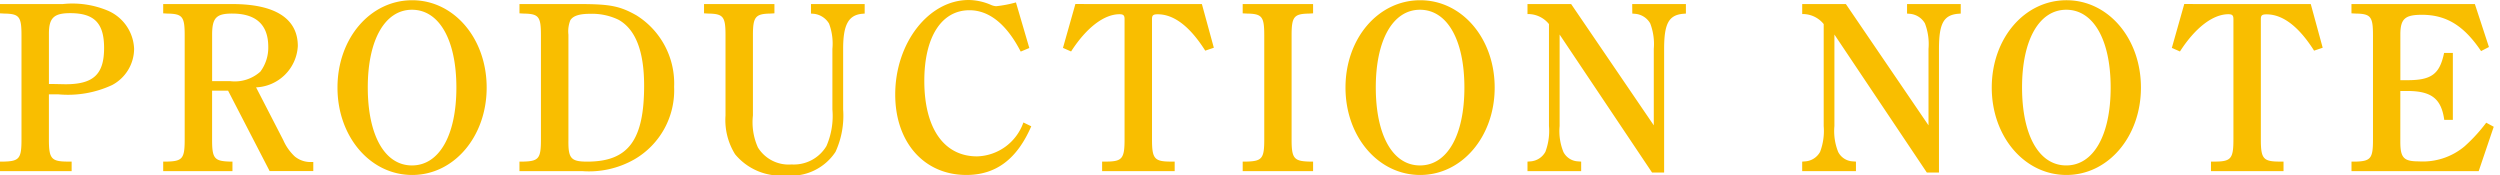 <svg xmlns="http://www.w3.org/2000/svg" width="171" height="12" viewBox="0 0 171 12"><defs><clipPath id="a"><path data-name="長方形 4056" transform="translate(.2)" fill="#f9be00" d="M0 0h171v12H0z"/></clipPath></defs><g transform="translate(-.2)" clip-path="url(#a)"><path data-name="パス 74508" d="M7.548.717A6.248 6.248 0 0 0 4.493.278H.2v.635l.294.015c1.029.017 1.176.213 1.176 1.487v7.137c0 1.274-.147 1.47-1.176 1.5H.2v.652h4.9v-.652h-.362c-1.03-.016-1.193-.229-1.193-1.5v-3.1h.637a7.162 7.162 0 0 0 3.691-.637 2.826 2.826 0 0 0 1.5-2.466A2.962 2.962 0 0 0 7.548.717M4.673 5.763l-.784-.016h-.343V2.3C3.546 1.223 3.889.9 5 .9c1.65 0 2.32.682 2.32 2.38 0 1.8-.719 2.483-2.647 2.483m15.718 4.965a3.384 3.384 0 0 1-.815-1.143l-1.86-3.609a2.989 2.989 0 0 0 2.855-2.826c0-1.878-1.55-2.872-4.473-2.872h-4.735v.635l.294.016c1.029.017 1.176.213 1.176 1.487v7.136c0 1.274-.147 1.47-1.176 1.5h-.294v.652H16.1v-.652h-.2c-1.046-.032-1.193-.229-1.193-1.5V6.2H15.8l2.843 5.5h2.986v-.619h-.114a1.694 1.694 0 0 1-1.127-.359m-5.679-5.171V2.382c0-1.159.278-1.454 1.372-1.454 1.635 0 2.468.768 2.468 2.27a2.741 2.741 0 0 1-.539 1.7 2.614 2.614 0 0 1-2.059.653ZM28.394.016c-2.875 0-5.11 2.612-5.11 5.976 0 3.348 2.235 5.976 5.11 5.976 2.858 0 5.094-2.627 5.094-5.976 0-3.365-2.236-5.976-5.094-5.976m-.016 11.3c-1.862 0-3.022-2.058-3.022-5.341 0-3.25 1.176-5.308 3.022-5.308 1.862 0 3.039 2.058 3.039 5.324s-1.176 5.325-3.039 5.325M43.72 1.043C42.592.407 41.906.278 39.832.278h-4.1v.635l.294.016c1.032.016 1.174.212 1.174 1.486v7.137c0 1.274-.146 1.47-1.175 1.5h-.294v.652h4.277a6.263 6.263 0 0 0 3.577-.8 5.458 5.458 0 0 0 2.725-4.965 5.489 5.489 0 0 0-2.595-4.9m-3.344 10.016c-1.11 0-1.307-.212-1.291-1.453V2.366a2.032 2.032 0 0 1 .131-.98c.179-.294.6-.441 1.339-.441a4.176 4.176 0 0 1 1.961.408c1.159.653 1.747 2.14 1.747 4.508 0 3.741-1.094 5.194-3.888 5.194M55.671.278h3.673v.65l-.2.017c-.914.1-1.273.767-1.273 2.384v4.166a5.933 5.933 0 0 1-.521 2.89A3.633 3.633 0 0 1 53.939 12a4.045 4.045 0 0 1-3.461-1.452 4.428 4.428 0 0 1-.653-2.648V2.414c0-1.273-.147-1.469-1.176-1.486l-.293-.016V.278h4.815v.634l-.278.016c-1.028.017-1.193.229-1.193 1.486V7.9a4.2 4.2 0 0 0 .343 2.189 2.469 2.469 0 0 0 2.3 1.159 2.594 2.594 0 0 0 2.385-1.257 5.141 5.141 0 0 0 .408-2.5V3.346a3.9 3.9 0 0 0-.229-1.732 1.393 1.393 0 0 0-1.024-.669l-.212-.017ZM70.2 8.377l.538.261c-.98 2.254-2.417 3.329-4.441 3.329-2.891 0-4.864-2.235-4.864-5.5C61.433 2.938 63.716 0 66.46 0a3.919 3.919 0 0 1 1.5.325 1.052 1.052 0 0 0 .376.1 8.108 8.108 0 0 0 1.355-.26l.914 3.118-.588.245C69.056 1.664 67.865.7 66.509.7c-1.911 0-3.086 1.83-3.086 4.834 0 3.235 1.339 5.162 3.609 5.162A3.461 3.461 0 0 0 70.2 8.377M82.409.278l.817 2.987-.588.2C81.593 1.811 80.5.977 79.388.977c-.31 0-.391.066-.391.327v8.248c0 1.274.163 1.486 1.192 1.5h.359v.652h-4.963v-.652h.359c1.012-.016 1.176-.229 1.176-1.5V1.3c0-.245-.082-.327-.343-.327-1.078 0-2.286.948-3.315 2.548l-.555-.245.849-3Zm2.791 0h4.815v.635l-.278.016c-1.029.017-1.192.213-1.192 1.487v7.136c0 1.274.163 1.47 1.192 1.5h.278v.652H85.2v-.652h.3c1.029-.032 1.175-.229 1.175-1.5V2.415c0-1.274-.146-1.47-1.175-1.487l-.3-.015ZM97.342.016c-2.875 0-5.11 2.612-5.11 5.976 0 3.348 2.235 5.976 5.11 5.976 2.858 0 5.094-2.627 5.094-5.976 0-3.365-2.236-5.976-5.094-5.976m-.016 11.3c-1.862 0-3.022-2.058-3.022-5.341 0-3.25 1.176-5.308 3.022-5.308 1.862 0 3.039 2.058 3.039 5.324s-1.176 5.325-3.039 5.325M111.843.278h3.673v.65l-.216.017c-.964.1-1.274.685-1.274 2.4V11.8h-.826l-6.322-9.437v6.259a3.8 3.8 0 0 0 .262 1.779 1.185 1.185 0 0 0 1 .637l.212.016v.652h-3.672v-.652l.212-.016a1.262 1.262 0 0 0 1.012-.653 4.048 4.048 0 0 0 .246-1.764V1.647a1.838 1.838 0 0 0-1.47-.686V.278h2.987l5.652 8.295V3.346a3.966 3.966 0 0 0-.245-1.747 1.315 1.315 0 0 0-1.012-.653l-.213-.017Zm18.8 0h3.672v.65l-.215.017c-.964.1-1.274.685-1.274 2.4V11.8h-.831l-6.321-9.437v6.259a3.8 3.8 0 0 0 .261 1.779 1.186 1.186 0 0 0 1 .637l.212.016v.652h-3.677v-.652l.213-.016a1.261 1.261 0 0 0 1.012-.653 4.048 4.048 0 0 0 .246-1.764V1.647a1.838 1.838 0 0 0-1.47-.686V.278h2.987l5.652 8.295V3.346a3.966 3.966 0 0 0-.245-1.747 1.315 1.315 0 0 0-1.012-.653l-.212-.017Zm10.903-.262c-2.875 0-5.11 2.612-5.11 5.976 0 3.348 2.235 5.976 5.11 5.976 2.858 0 5.094-2.627 5.094-5.976 0-3.365-2.236-5.976-5.094-5.976m-.016 11.3c-1.862 0-3.022-2.058-3.022-5.341 0-3.25 1.176-5.308 3.022-5.308 1.862 0 3.039 2.058 3.039 5.324s-1.177 5.325-3.039 5.325M158.256.278l.816 2.987-.588.2c-1.045-1.649-2.14-2.483-3.25-2.483-.31 0-.392.066-.392.327v8.243c0 1.274.163 1.486 1.192 1.5h.359v.652h-4.962v-.652h.359c1.012-.016 1.176-.229 1.176-1.5V1.3c0-.245-.081-.327-.343-.327-1.078 0-2.286.948-3.314 2.548l-.555-.245.849-3Zm12.515 8.393-1.029 3.036h-8.7v-.652h.294c1.029-.032 1.176-.229 1.176-1.5v-7.14c0-1.274-.147-1.47-1.176-1.487l-.296-.015V.278h8.441l.963 2.938-.539.278c-1.176-1.747-2.384-2.482-4.05-2.482-1.159 0-1.47.278-1.47 1.355v3.118h.49c1.649 0 2.2-.425 2.5-1.862h.6V8.2h-.588c-.2-1.454-.882-1.977-2.531-1.977h-.474v3.46c0 1.111.229 1.355 1.257 1.355a4.448 4.448 0 0 0 3.119-1.012 11.128 11.128 0 0 0 1.5-1.633Z" fill="#f9be00"/></g></svg>